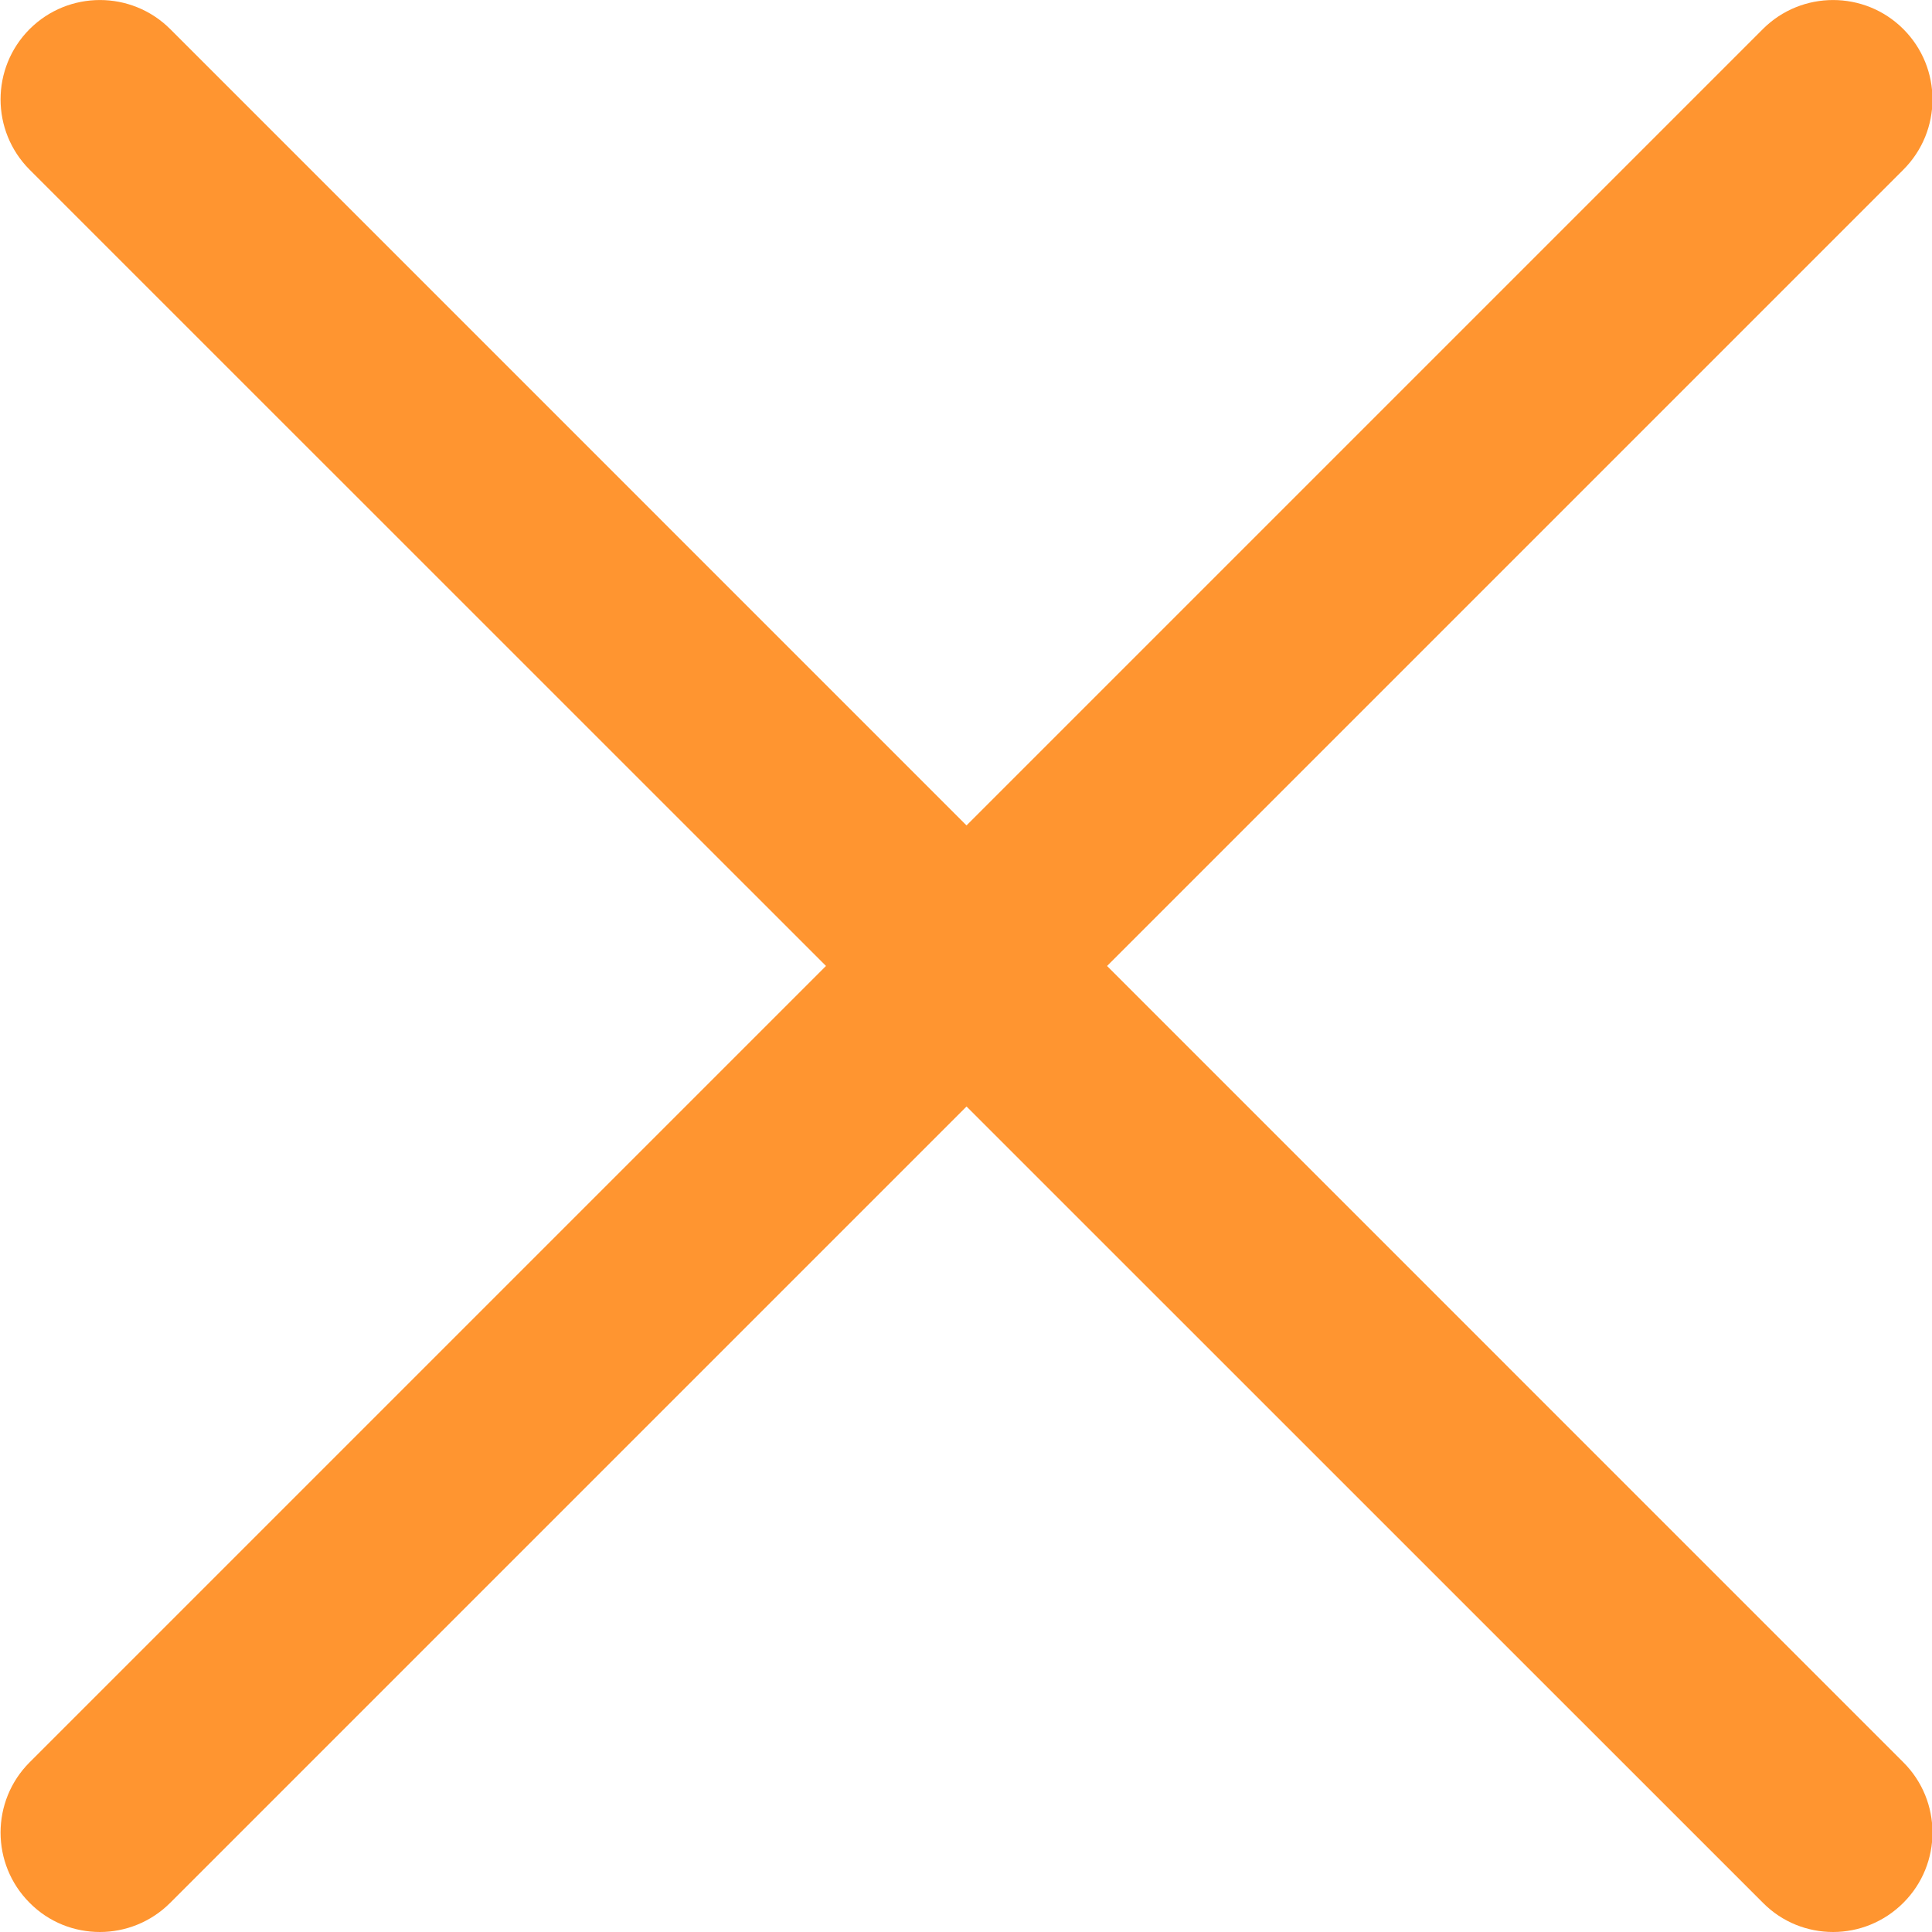 <?xml version="1.0" encoding="UTF-8"?> <svg xmlns="http://www.w3.org/2000/svg" width="18" height="18" viewBox="0 0 18 18" fill="none"><g clip-path="url(#clip0_125_3753)"><path d="M0.931 18C0.693 18 0.456 17.91 0.276 17.728C-0.085 17.367 -0.085 16.78 0.276 16.419L16.424 0.271C16.785 -0.09 17.372 -0.09 17.733 0.271C18.095 0.633 18.095 1.219 17.733 1.581L1.586 17.728C1.405 17.909 1.167 18 0.931 18V18Z" fill="#FF9530"></path><path d="M17.079 18C16.842 18 16.605 17.91 16.425 17.728L0.276 1.581C-0.085 1.219 -0.085 0.633 0.276 0.271C0.638 -0.09 1.224 -0.09 1.586 0.271L17.733 16.419C18.095 16.78 18.095 17.367 17.733 17.728C17.552 17.909 17.315 18 17.079 18Z" fill="#FF9530"></path></g><defs><clipPath id="clip0_125_3753"><rect width="18" height="18" fill="white"></rect></clipPath></defs></svg> 